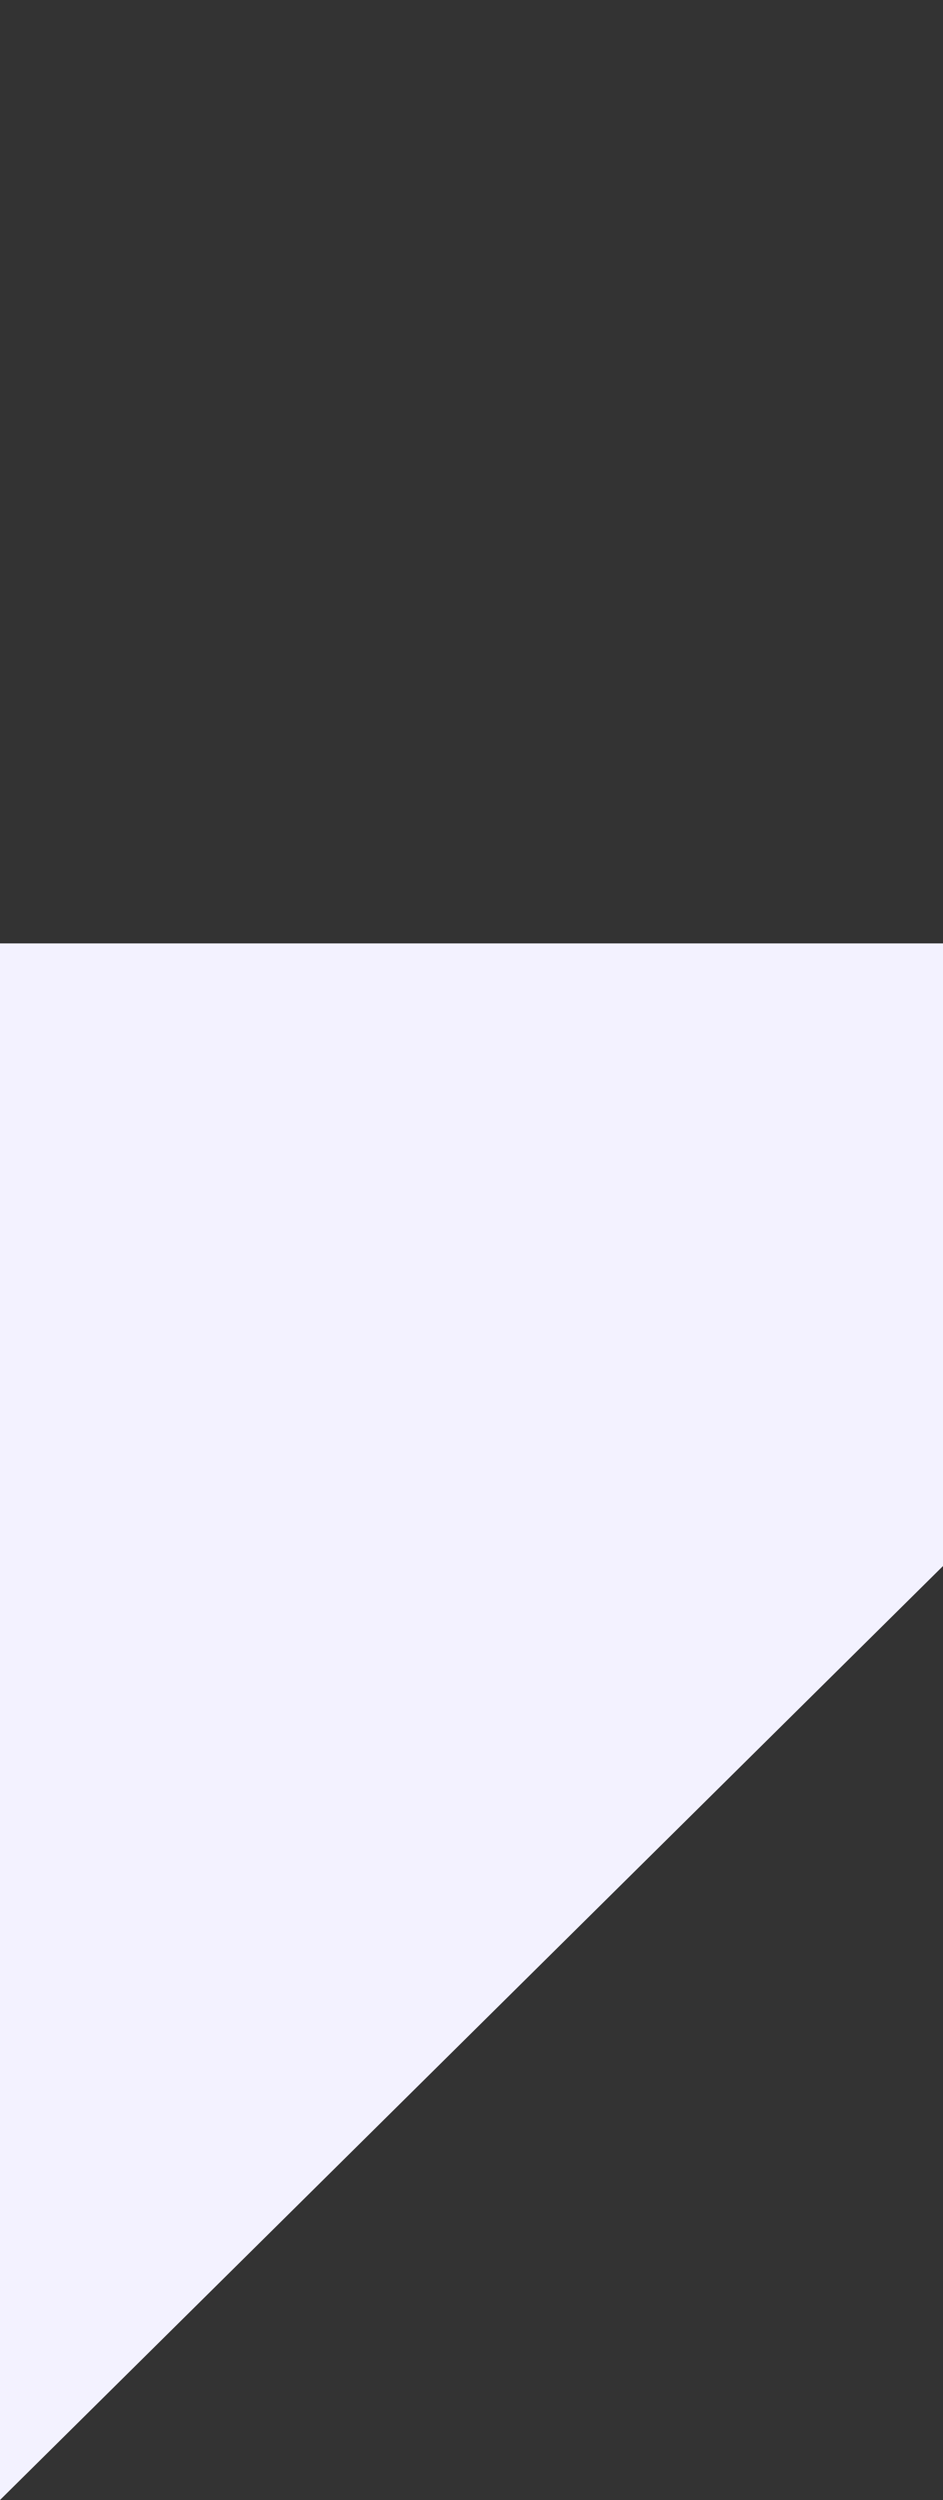 <svg id="eHiOUC2LVyJ1" xmlns="http://www.w3.org/2000/svg" xmlns:xlink="http://www.w3.org/1999/xlink" viewBox="0 0 40 106" shape-rendering="geometricPrecision" text-rendering="geometricPrecision">
<rect x="0" y="0" width="40" height="106" fill="#333333" stroke="none"/>
<style><![CDATA[
#eHiOUC2LVyJ3 {animation: eHiOUC2LVyJ3_c_o 1250ms linear infinite alternate forwards}@keyframes eHiOUC2LVyJ3_c_o { 0% {opacity: 0} 100% {opacity: 0.5}}
]]></style>
<path d="M40,66.4L0,106l0-66L40,40v26.4Z" fill="#f3f2ff"/><path id="eHiOUC2LVyJ3" d="M40,0v40h-40L40,0Z" opacity="0" fill="#f3f2ff"/></svg>
